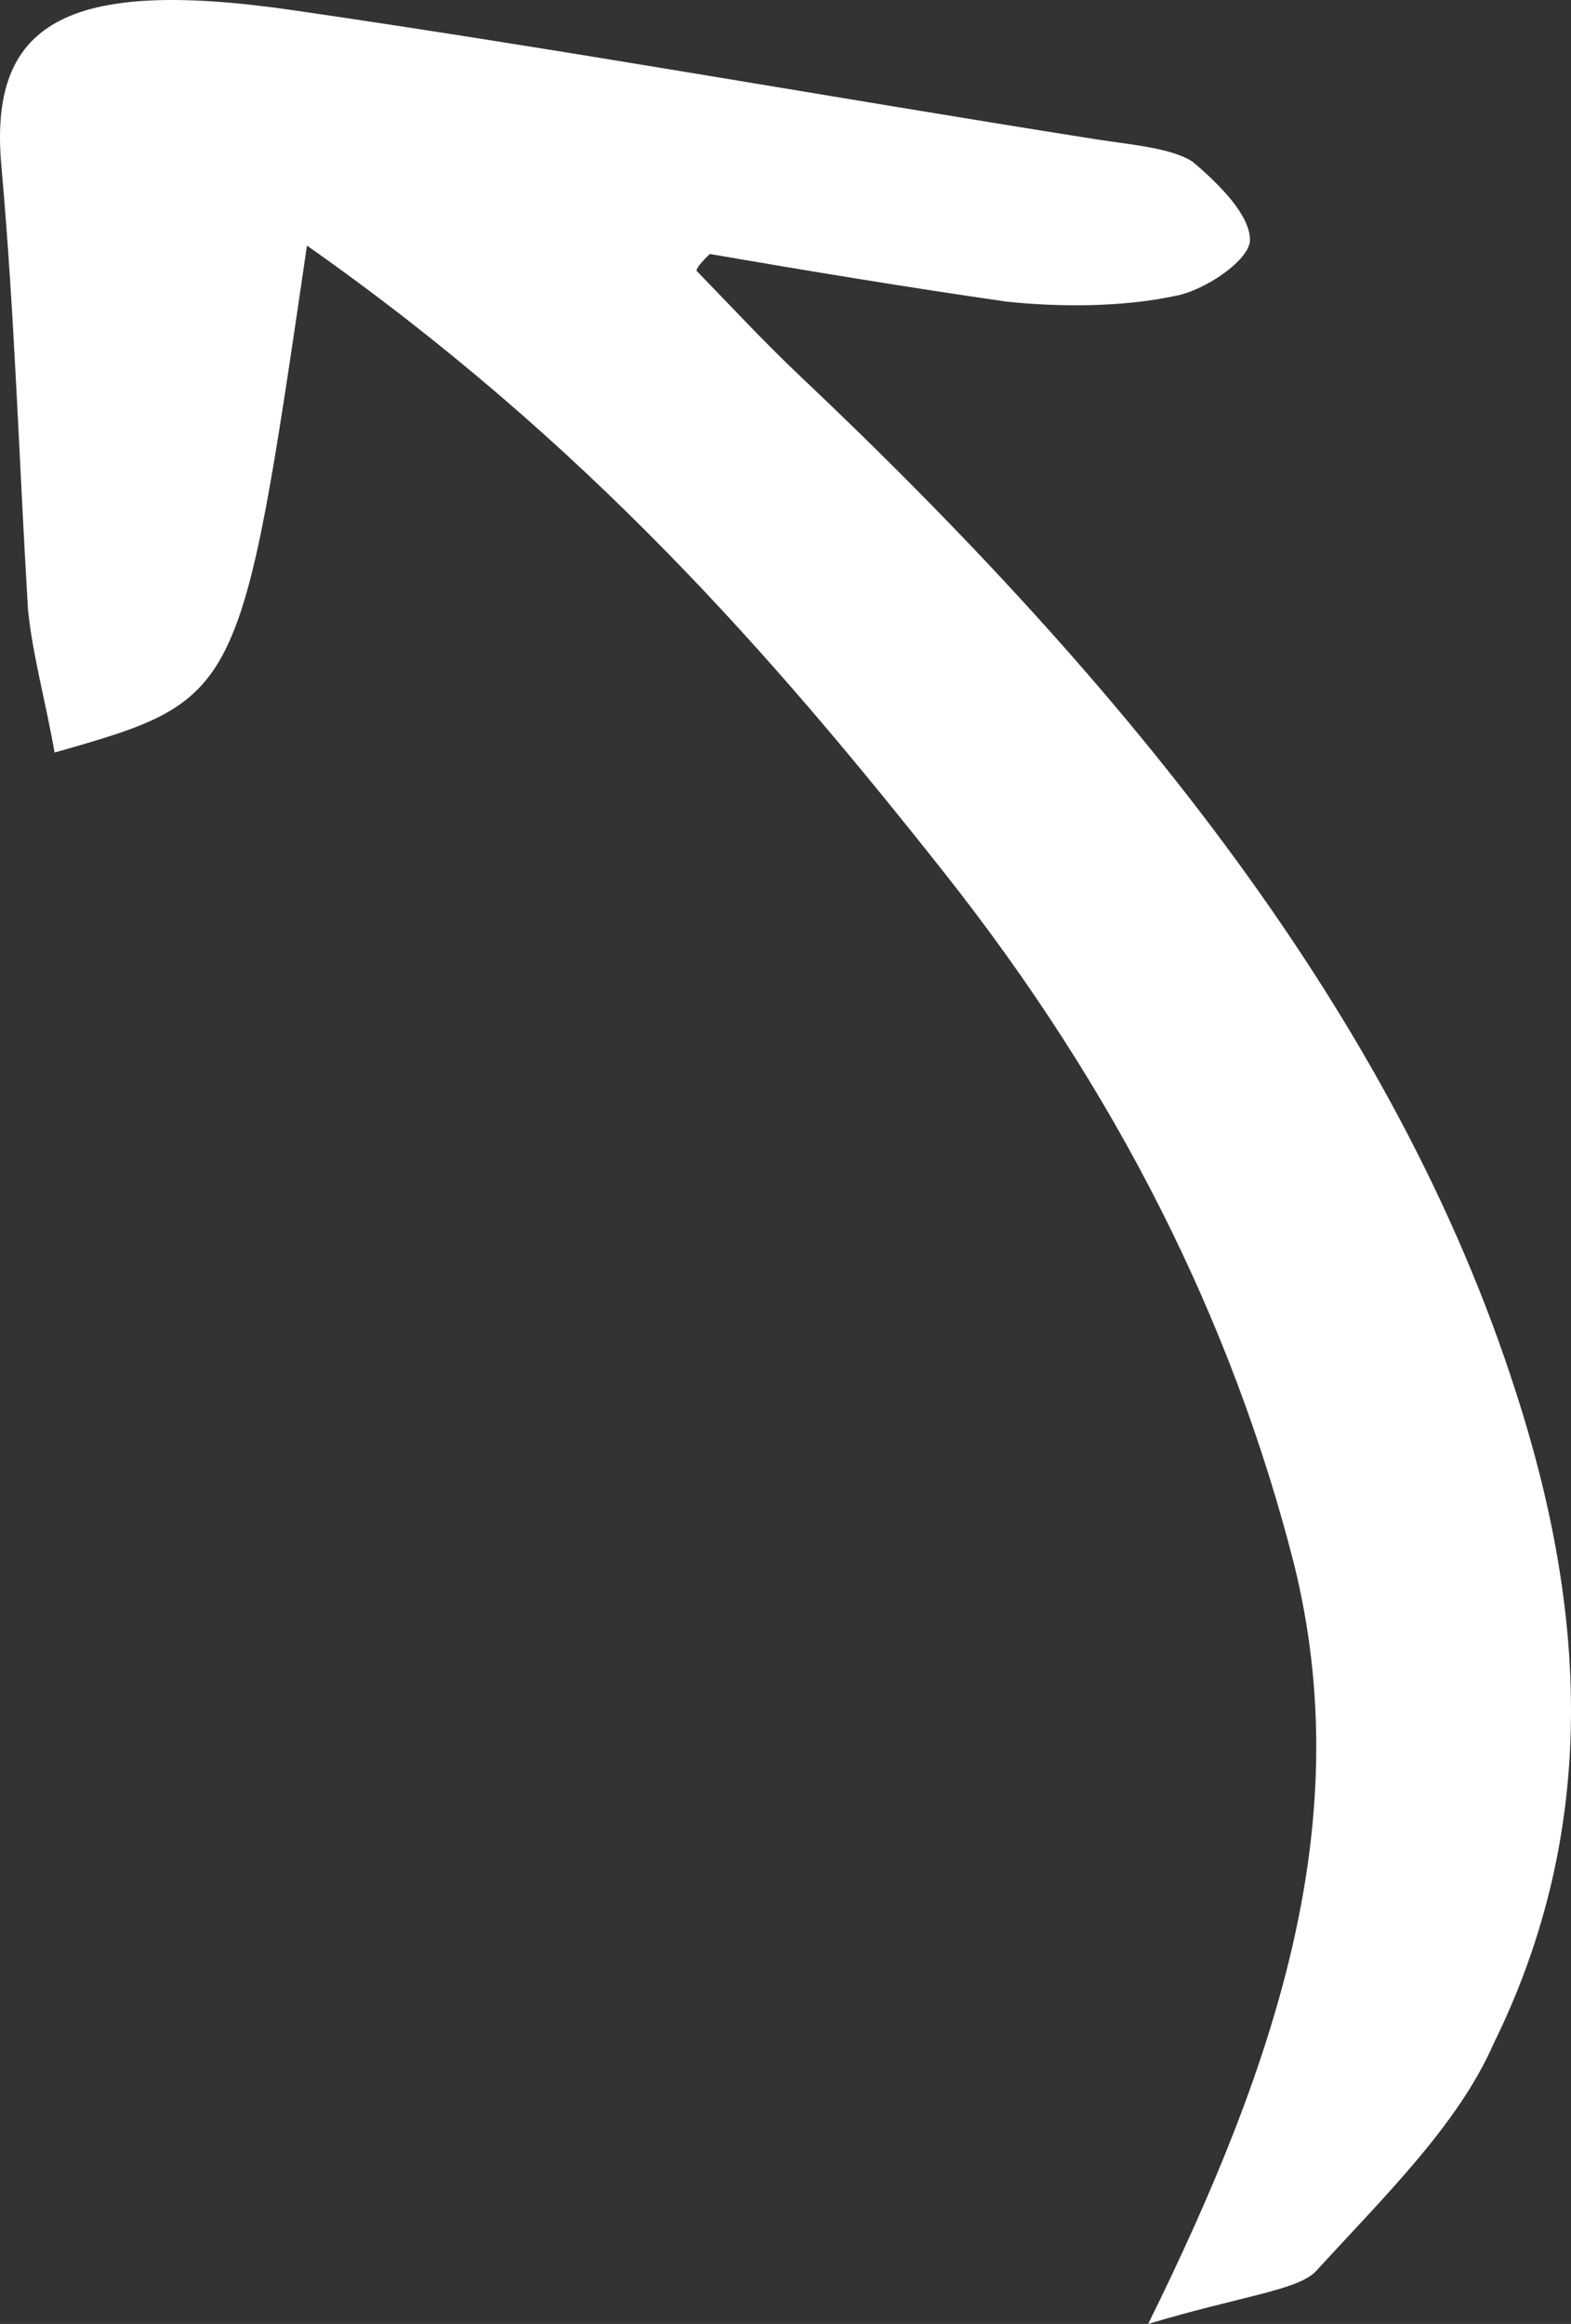 <?xml version="1.0" encoding="UTF-8"?> <svg xmlns="http://www.w3.org/2000/svg" width="48" height="71" viewBox="0 0 48 71" fill="none"><rect x="0" y="0" width="48" height="71" fill="#333333" stroke="none"/> <g clip-path="url(#clip0_1088_10)"> <path d="M35.08 71C37.921 70.144 39.679 69.973 40.221 69.374C42.25 67.149 44.549 64.924 45.632 62.443C48.878 55.853 48.472 49.178 46.308 42.504C42.656 31.122 34.539 21.024 24.394 11.44C23.312 10.413 22.365 9.386 21.282 8.273C21.282 8.188 21.418 8.017 21.688 7.76C24.664 8.273 27.776 8.787 30.752 9.215C32.375 9.386 34.269 9.386 35.892 9.044C36.839 8.872 38.191 7.931 38.191 7.332C38.191 6.562 37.245 5.621 36.433 4.936C35.757 4.508 34.539 4.423 33.457 4.251C25.341 2.968 17.224 1.513 8.973 0.315C1.939 -0.712 -0.361 0.743 0.045 5.107C0.451 9.643 0.586 14.178 0.856 18.628C0.992 19.997 1.398 21.452 1.668 22.992C7.349 21.366 7.35 21.366 9.379 7.503C17.901 13.494 23.582 19.997 28.858 26.672C34.133 33.347 37.65 40.364 39.544 47.809C41.438 55.511 39.138 62.785 35.08 71Z" fill="white"></path> </g> <defs> <clipPath id="clip0_1088_10"> <rect width="48" height="71" fill="white" transform="matrix(-1 0 0 1 48 0)"></rect> </clipPath> </defs> </svg> 